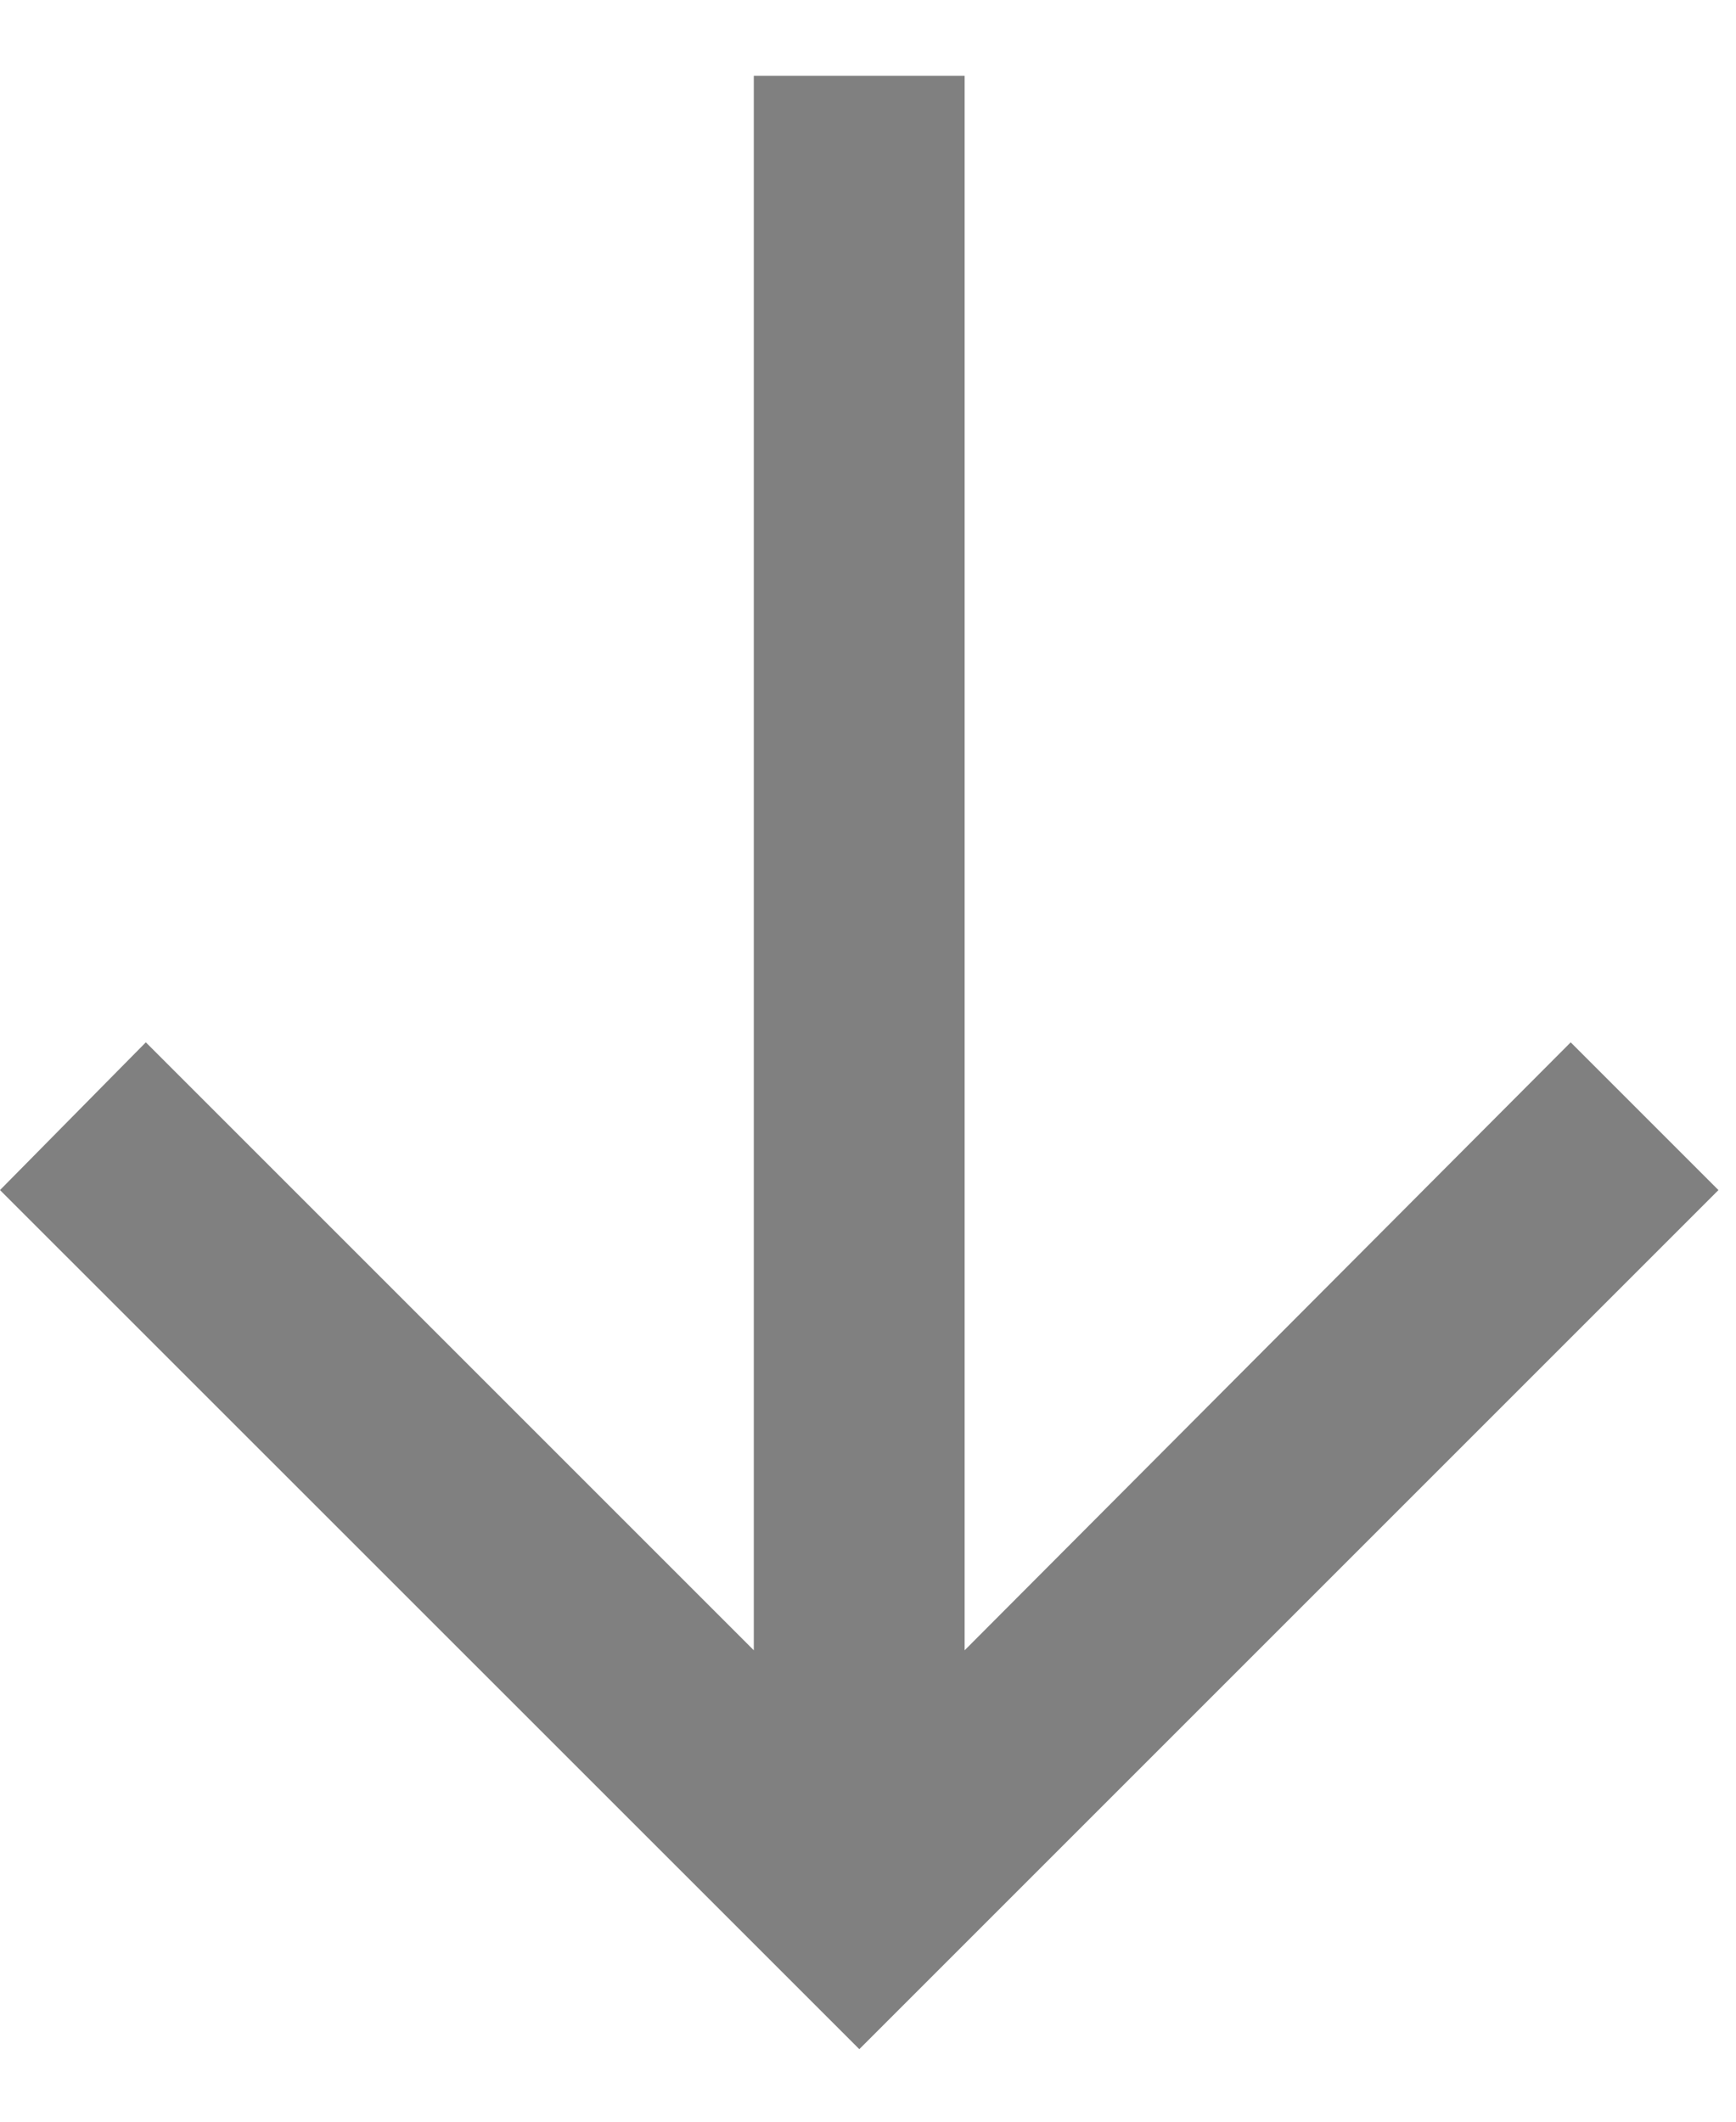 <svg width="9" height="11" viewBox="0 0 9 11" fill="none" xmlns="http://www.w3.org/2000/svg">
<path d="M0 6.17L0.756 5.404L3.908 8.556V0.393H5.001V8.556L8.143 5.404L8.909 6.17L4.455 10.624L0 6.17Z" fill="#808080"/>
</svg>
